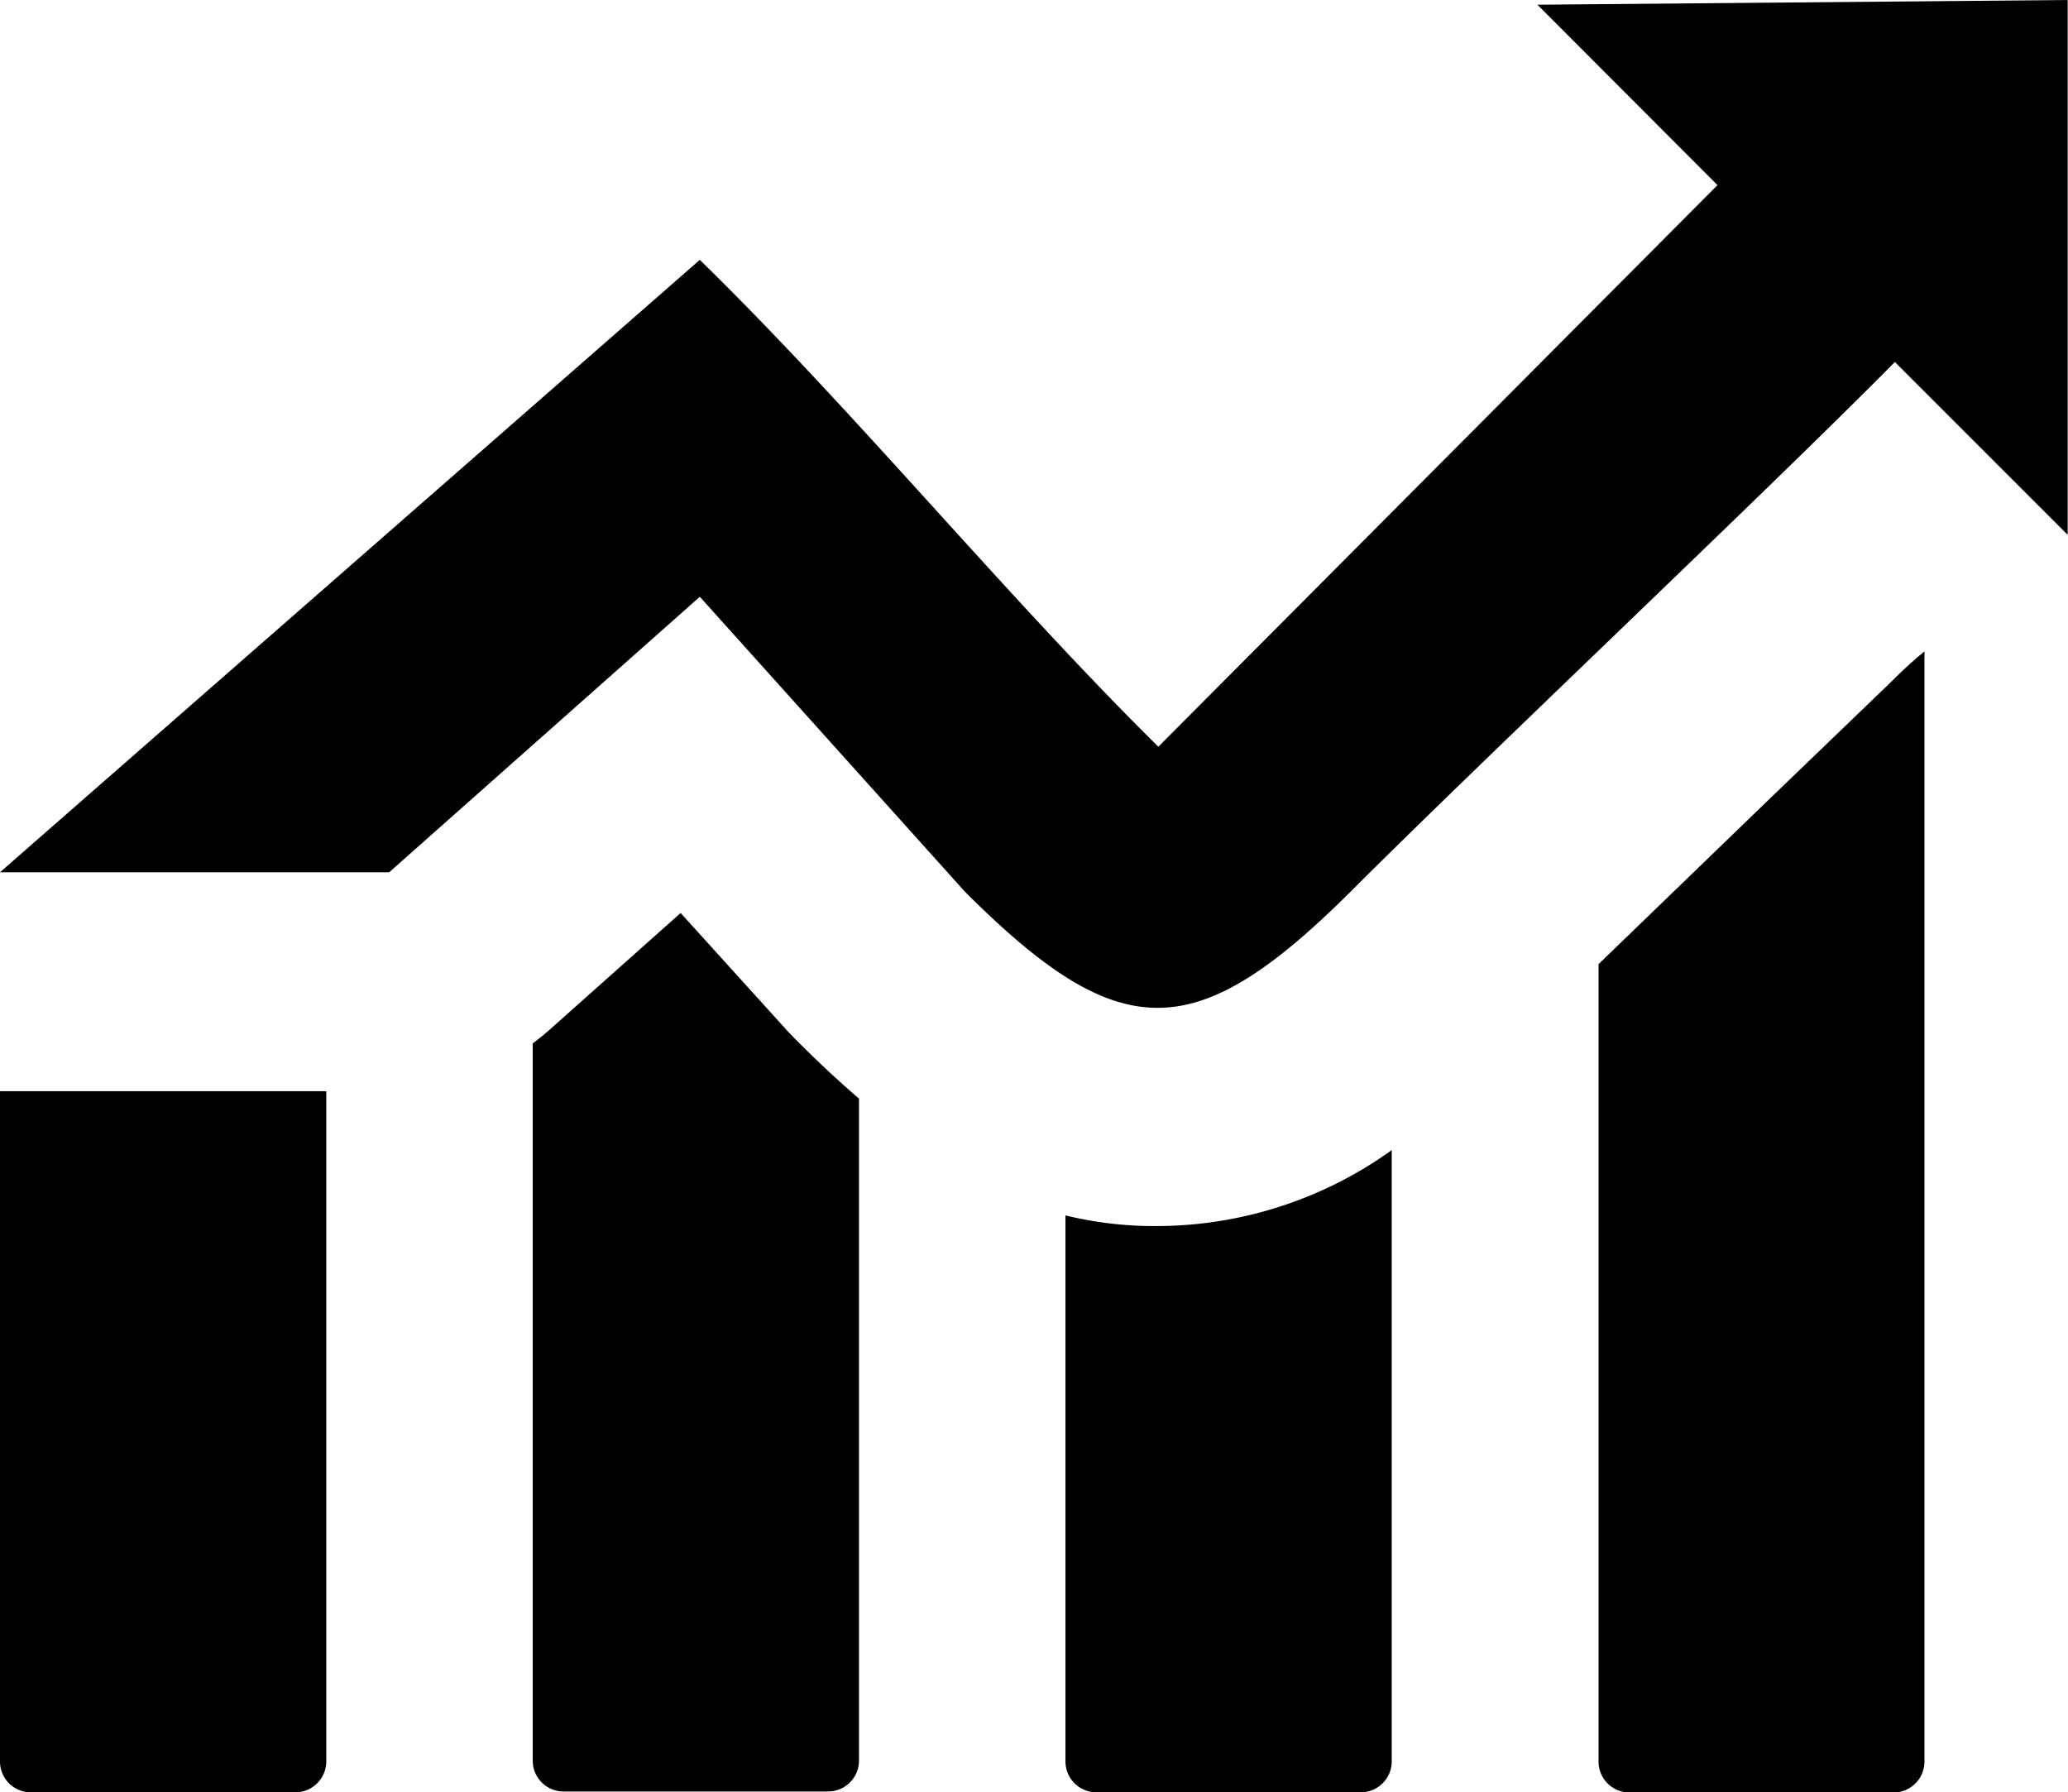 <svg id="Layer_1" data-name="Layer 1" xmlns="http://www.w3.org/2000/svg" viewBox="0 0 122.9 106.5"><defs><style>.cls-1{fill-rule:evenodd;}</style></defs><title>chart</title><path class="cls-1" d="M19.39 64.84v39.84a1.84 1.84 0 0 1-1.83 1.82H1.83A1.83 1.83 0 0 1 0 104.68V64.84ZM0 51.83l41.59-36.39c9.21 9 18.14 19.93 27.25 28.93L102.07 11 91.37.28 122.88 0v31.78l-10.27-10.27c-7.37 7.47-24.8 23.92-32.17 31.3-9.33 9.32-13.78 9.49-23.1.17L41.59 35.46 23.13 51.83Zm114.37-13.14v66a1.84 1.84 0 0 1-1.82 1.82H96.81a1.84 1.84 0 0 1-1.81-1.83V57.29l10.07-9.73 7.45-7.17a24.16 24.16 0 0 1 1.87-1.7ZM82.71 68.34v36.34a1.84 1.84 0 0 1-1.83 1.82H65.15a1.84 1.84 0 0 1-1.83-1.82V72.22a22.48 22.48 0 0 0 5.73.63 24 24 0 0 0 13.66-4.51Zm-31.66-3v39.29a1.84 1.84 0 0 1-1.83 1.82H33.48a1.83 1.83 0 0 1-1.82-1.82V62q.48-.36.93-.75l7.86-7 6.34 7 .49.51q1.92 1.93 3.77 3.52Z"/></svg>